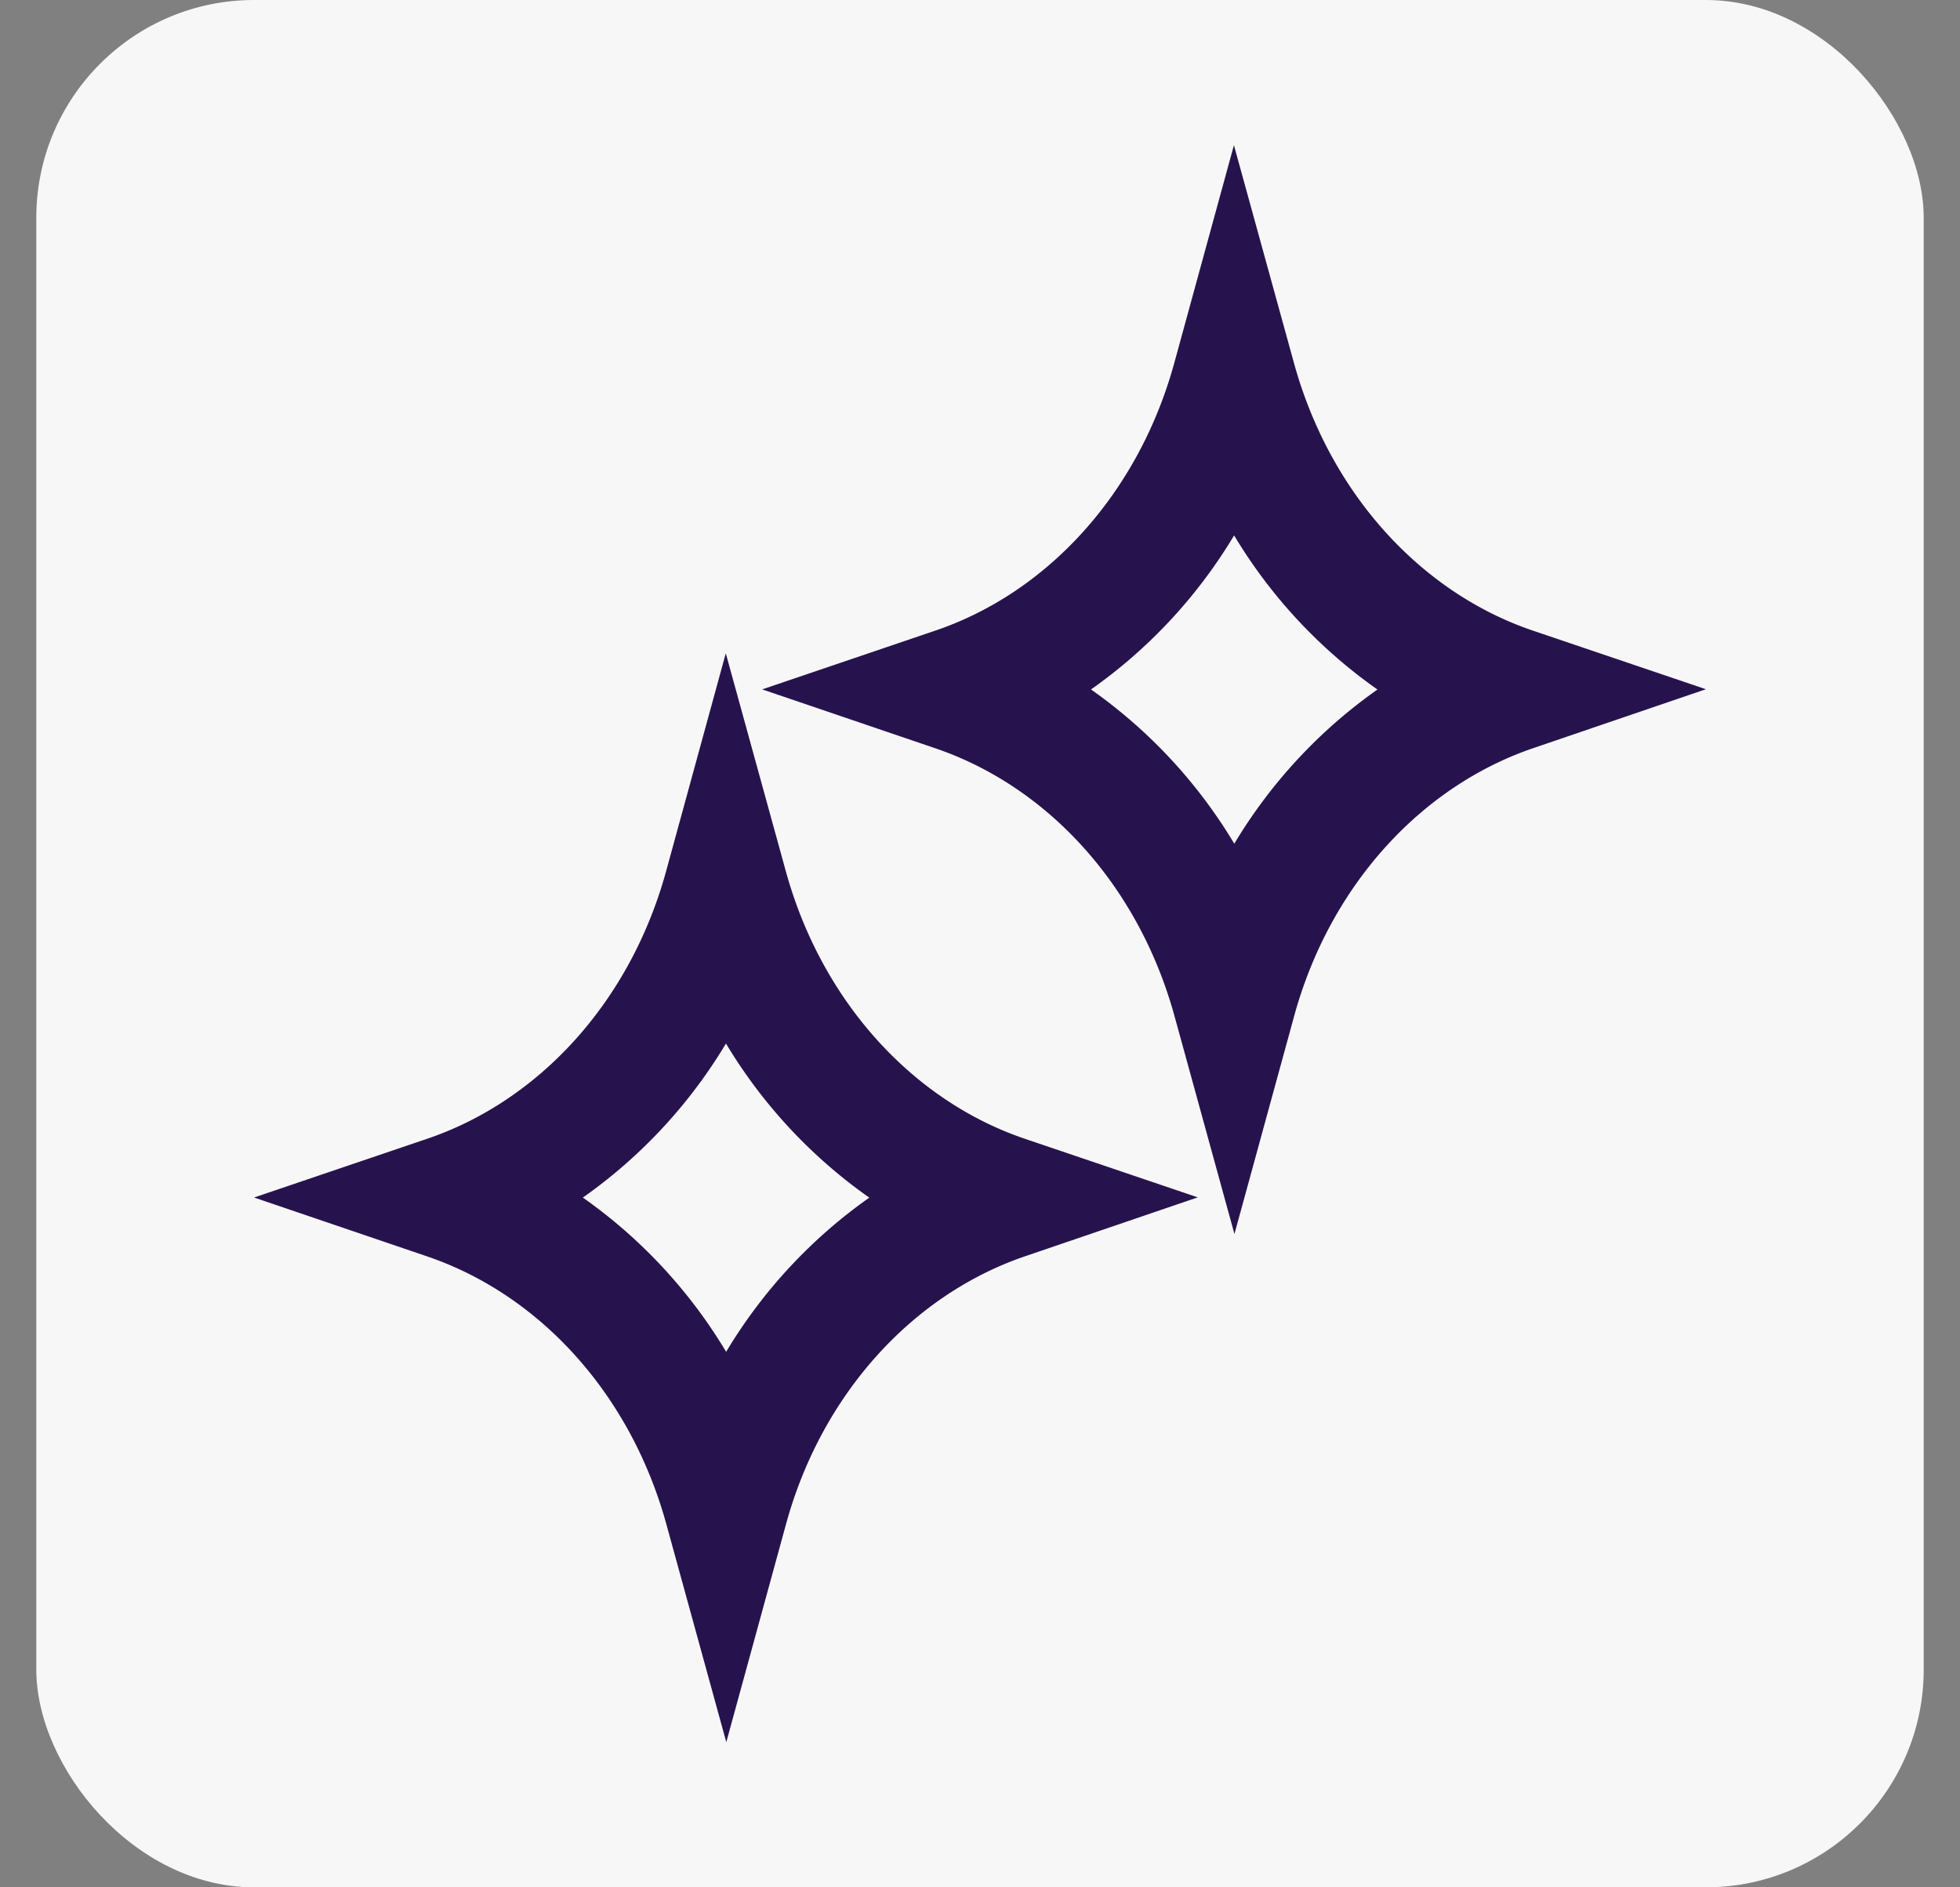 <svg xmlns="http://www.w3.org/2000/svg" width="27" height="26" fill="none" viewBox="0 0 27 26"><rect x="0" y="0" width="27" height="26" fill="#808080" stroke="none"/><rect width="26" height="26" x=".5" fill="#F8F7F7" rx="3"/><path fill="#26134D" fill-rule="evenodd" d="m9.998 9 .826 2.998c.496 1.803 1.754 3.168 3.294 3.69l2.382.807-2.38.812c-1.543.527-2.8 1.891-3.293 3.693l-.822 3-.825-3c-.496-1.803-1.75-3.166-3.297-3.692L3.5 16.497l2.384-.809c1.543-.523 2.8-1.888 3.293-3.69L9.998 9Zm.003 5.375a6.98 6.98 0 0 1-1.972 2.123 6.982 6.982 0 0 1 1.974 2.125 6.989 6.989 0 0 1 1.972-2.124A6.989 6.989 0 0 1 10 14.375ZM16.998 2l.826 2.997c.496 1.804 1.754 3.17 3.294 3.691l2.382.807-2.38.812c-1.543.527-2.8 1.891-3.293 3.693l-.822 3-.825-3c-.496-1.803-1.75-3.166-3.297-3.692L10.5 9.497l2.383-.809c1.544-.523 2.8-1.888 3.294-3.69L16.998 2Zm.003 5.375a6.98 6.98 0 0 1-1.972 2.123 6.982 6.982 0 0 1 1.974 2.125 6.989 6.989 0 0 1 1.972-2.124A6.988 6.988 0 0 1 17 7.375Z" clip-rule="evenodd"/></svg>